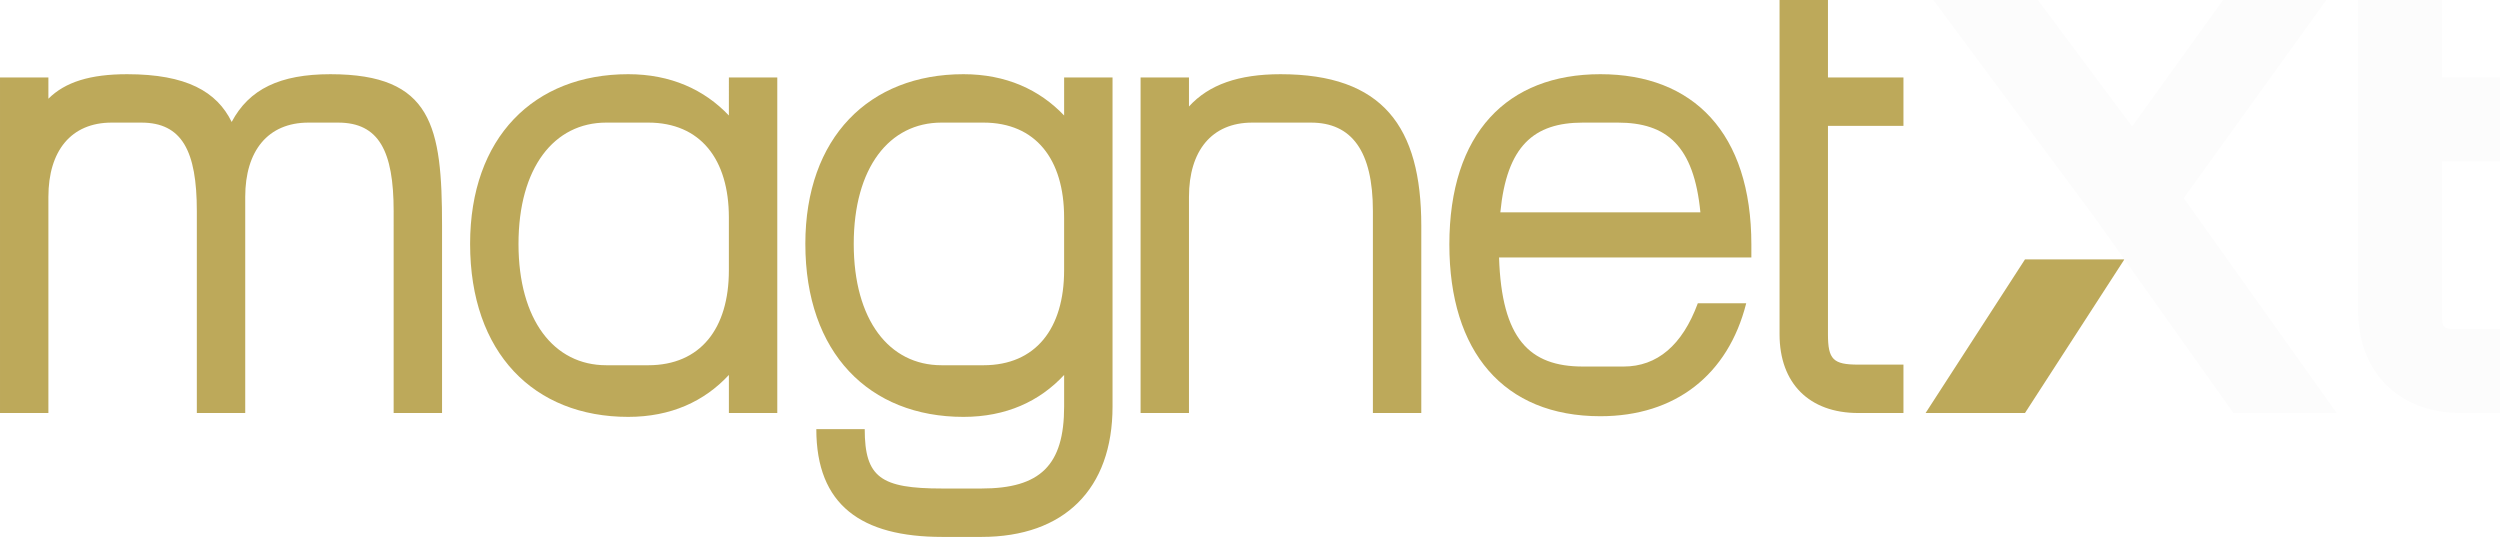 <svg xmlns:inkscape="http://www.inkscape.org/namespaces/inkscape" xmlns:sodipodi="http://sodipodi.sourceforge.net/DTD/sodipodi-0.dtd" xmlns:xlink="http://www.w3.org/1999/xlink" xmlns="http://www.w3.org/2000/svg" xmlns:svg="http://www.w3.org/2000/svg" xmlns:rdf="http://www.w3.org/1999/02/22-rdf-syntax-ns#" xmlns:cc="http://creativecommons.org/ns#" xmlns:dc="http://purl.org/dc/elements/1.1/" id="svg625682" viewBox="0 0 435.163 93.457" height="93.457" width="435.163" version="1.1" sodipodi:docname="logo-7.svg" inkscape:version="1.2.2 (732a01da63, 2022-12-09)"><defs id="defs625686"></defs><linearGradient spreadMethod="pad" y2="0.3" x2="-0.1" y1="1.2" x1="0.3" id="3d_gradient2-logo-52a9190d-a947-4988-b965-5fa466564a6c"><stop id="stop625663" stop-opacity="1" stop-color="#ffffff" offset="0%"></stop><stop id="stop625665" stop-opacity="1" stop-color="#000000" offset="100%"></stop></linearGradient><linearGradient gradientTransform="rotate(-30)" spreadMethod="pad" y2="0.3" x2="-0.1" y1="1.2" x1="0.3" id="3d_gradient3-logo-52a9190d-a947-4988-b965-5fa466564a6c"><stop id="stop625668" stop-opacity="1" stop-color="#ffffff" offset="0%"></stop><stop id="stop625670" stop-opacity="1" stop-color="#cccccc" offset="50%"></stop><stop id="stop625672" stop-opacity="1" stop-color="#000000" offset="100%"></stop></linearGradient><g id="logo-group" transform="translate(-294.419,-337.275)"><image xlink:href="" id="container" x="272" y="144" width="480" height="480" style="display:none"></image><g id="logo-center"><image xlink:href="" id="icon_container" x="0" y="0" style="display:none"></image><g id="slogan" style="font-style:normal;font-weight:400;font-size:32px;line-height:1;font-family:Orienta;font-variant-ligatures:none;text-align:center;text-anchor:middle"></g><g id="title" style="font-style:normal;font-weight:normal;font-size:72px;line-height:1;font-family:'Brandmark Sans 30 Color';font-variant-ligatures:normal;text-align:center;text-anchor:middle"><g id="path625691" aria-label="^m" transform="matrix(1.56,0,0,1.56,-286.738,409.16)"><path class="c3" d="m 80.741,84.877 v 2.376 c 1.872,-1.872 4.68,-2.736 8.785,-2.736 6.625,0 10.009,1.944 11.665,5.328 1.944,-3.672 5.4,-5.328 11.017,-5.328 11.377,0 12.457,5.832 12.457,16.921 v 20.882 h -5.401 V 99.782 c 0,-6.697 -1.656,-9.865 -6.192,-9.865 h -3.312 c -4.537,0 -7.057,3.168 -7.057,8.281 v 1.08 23.042 H 97.303 V 99.782 c 0,-6.697 -1.656,-9.865 -6.193,-9.865 h -3.312 c -4.536,0 -7.057,3.168 -7.057,8.281 v 24.122 H 75.341 V 84.877 Z" transform="translate(297.196,-122.317)" stroke-width="0" stroke-linejoin="miter" stroke-miterlimit="2" fill="#bda95a" stroke="#bda95a" id="path117"></path></g><g id="path625693" aria-label="^a" transform="matrix(1.56,0,0,1.56,-286.738,409.16)"><path class="c3" d="m 82.865,103.454 c 0,-11.881 7.129,-18.938 17.642,-18.938 4.752,0 8.497,1.728 11.233,4.608 V 84.877 h 5.4 v 37.443 h -5.4 v -4.248 c -2.736,2.952 -6.481,4.68 -11.233,4.68 -10.513,0 -17.642,-7.129 -17.642,-19.298 z m 15.193,13.537 h 4.68 c 5.833,0 9.001,-4.104 9.001,-10.585 v -5.905 c 0,-6.481 -3.168,-10.585 -9.001,-10.585 h -4.68 c -5.832,0 -9.793,5.04 -9.793,13.537 0,8.497 3.96,13.537 9.793,13.537 z" transform="translate(342.126,-122.317)" stroke-width="0" stroke-linejoin="miter" stroke-miterlimit="2" fill="#bda95a" stroke="#bda95a" id="path120"></path></g><g id="path625695" aria-label="^g" transform="matrix(1.56,0,0,1.56,-286.738,409.16)"><path class="c3" d="m 82.865,103.454 c 0,-11.881 7.129,-18.938 17.642,-18.938 4.752,0 8.497,1.728 11.233,4.608 V 84.877 h 5.401 v 36.723 c 0,9.217 -5.401,14.545 -14.617,14.545 H 98.13 c -9.001,0 -14.041,-3.528 -14.041,-12.025 h 5.401 c 0,5.401 1.8,6.625 8.641,6.625 h 4.392 c 6.553,0 9.217,-2.592 9.217,-9.145 v -3.528 c -2.736,2.952 -6.48,4.68 -11.233,4.68 -10.513,2e-5 -17.642,-7.129 -17.642,-19.298 z m 15.193,13.537 h 4.68 c 5.833,0 9.001,-4.104 9.001,-10.585 v -5.905 c 0,-6.481 -3.168,-10.585 -9.001,-10.585 h -4.68 c -5.833,0 -9.793,5.04 -9.793,13.537 0,8.497 3.96,13.537 9.793,13.537 z" transform="translate(379.532,-122.317)" stroke-width="0" stroke-linejoin="miter" stroke-miterlimit="2" fill="#bda95a" stroke="#bda95a" id="path123"></path></g><g id="path625697" aria-label="^n" transform="matrix(1.56,0,0,1.56,-286.738,409.16)"><path class="c3" d="m 89.741,84.877 v 3.24 c 2.232,-2.448 5.544,-3.6 10.225,-3.6 11.377,0 15.697,5.832 15.697,16.921 v 20.882 h -5.4 V 99.782 c 0,-6.697 -2.376,-9.865 -6.913,-9.865 h -6.552 c -4.536,0 -7.057,3.168 -7.057,8.281 v 24.122 H 84.341 V 84.877 Z" transform="translate(415.462,-122.317)" stroke-width="0" stroke-linejoin="miter" stroke-miterlimit="2" fill="#bda95a" stroke="#bda95a" id="path126"></path></g><g id="path625699" aria-label="^e" transform="matrix(1.56,0,0,1.56,-286.738,409.16)"><path class="c3" d="m 83.152,103.526 c 0,-12.457 6.481,-19.01 16.849,-19.01 10.369,0 16.849,6.552 16.849,19.01 v 1.44 H 88.697 c 0.288,9.073 3.384,12.169 9.361,12.169 h 4.536 c 3.744,0 6.553,-2.376 8.281,-7.057 h 5.4 c -2.016,7.993 -7.921,12.601 -16.273,12.601 -10.801,-10e-6 -16.849,-7.201 -16.849,-19.154 z m 28.011,-3.6 c -0.72,-7.417 -3.744,-10.009 -9.217,-10.009 h -3.888 c -5.472,0 -8.497,2.592 -9.217,10.009 z" transform="translate(451.104,-122.317)" stroke-width="0" stroke-linejoin="miter" stroke-miterlimit="2" fill="#bda95a" stroke="#bda95a" id="path129"></path></g><g id="path625701" aria-label="^t" transform="matrix(1.56,0,0,1.56,-286.738,409.16)"><path class="c3" d="m 106.914,122.32 h -5.04 c -5.473,0 -8.785,-3.312 -8.785,-8.785 V 76.236 h 5.401 v 8.641 h 8.424 v 5.401 h -8.424 v 23.258 c 0,2.808 0.576,3.384 3.384,3.384 h 5.04 z" transform="translate(478.011,-122.316)" stroke-width="0" stroke-linejoin="miter" stroke-miterlimit="2" fill="#bda95a" stroke="#bda95a" id="path132"></path></g><g id="path625703" aria-label="X" transform="matrix(1.56,0,0,1.56,-286.738,409.16)"><polygon class="c3" points="88.157,105.182 99.246,105.182 88.157,122.32 77.068,122.32 " transform="translate(510.327,-122.316)" stroke-width="0" stroke-linejoin="miter" stroke-miterlimit="2" fill="#bda95a" stroke="#bda95a" id="polygon135"></polygon><polygon class="c1" points="121.784,76.236 105.871,98.342 122.937,122.32 111.416,122.32 95.934,100.502 77.933,76.236 89.598,76.236 100.11,90.349 110.263,76.236 " transform="translate(510.327,-122.316)" stroke-width="0" stroke-linejoin="miter" stroke-miterlimit="2" fill="#fcfcfc" stroke="#fcfcfc" id="polygon137"></polygon></g><g id="path625705" aria-label="t" transform="matrix(1.56,0,0,1.56,-286.738,409.16)"><path class="c1" d="m 107.922,122.32 h -4.32 c -6.984,0 -11.521,-4.536 -11.521,-11.521 v -34.563 h 9.361 v 8.641 h 6.48 v 9.361 h -6.48 v 16.561 c 0,2.16 0,2.16 2.16,2.16 h 4.32 z" transform="translate(543.566,-122.316)" stroke-width="0" stroke-linejoin="miter" stroke-miterlimit="2" fill="#fcfcfc" stroke="#fcfcfc" id="path140"></path></g></g><image xlink:href="" id="icon" x="0" y="0" style="display:none"></image></g></g></svg>